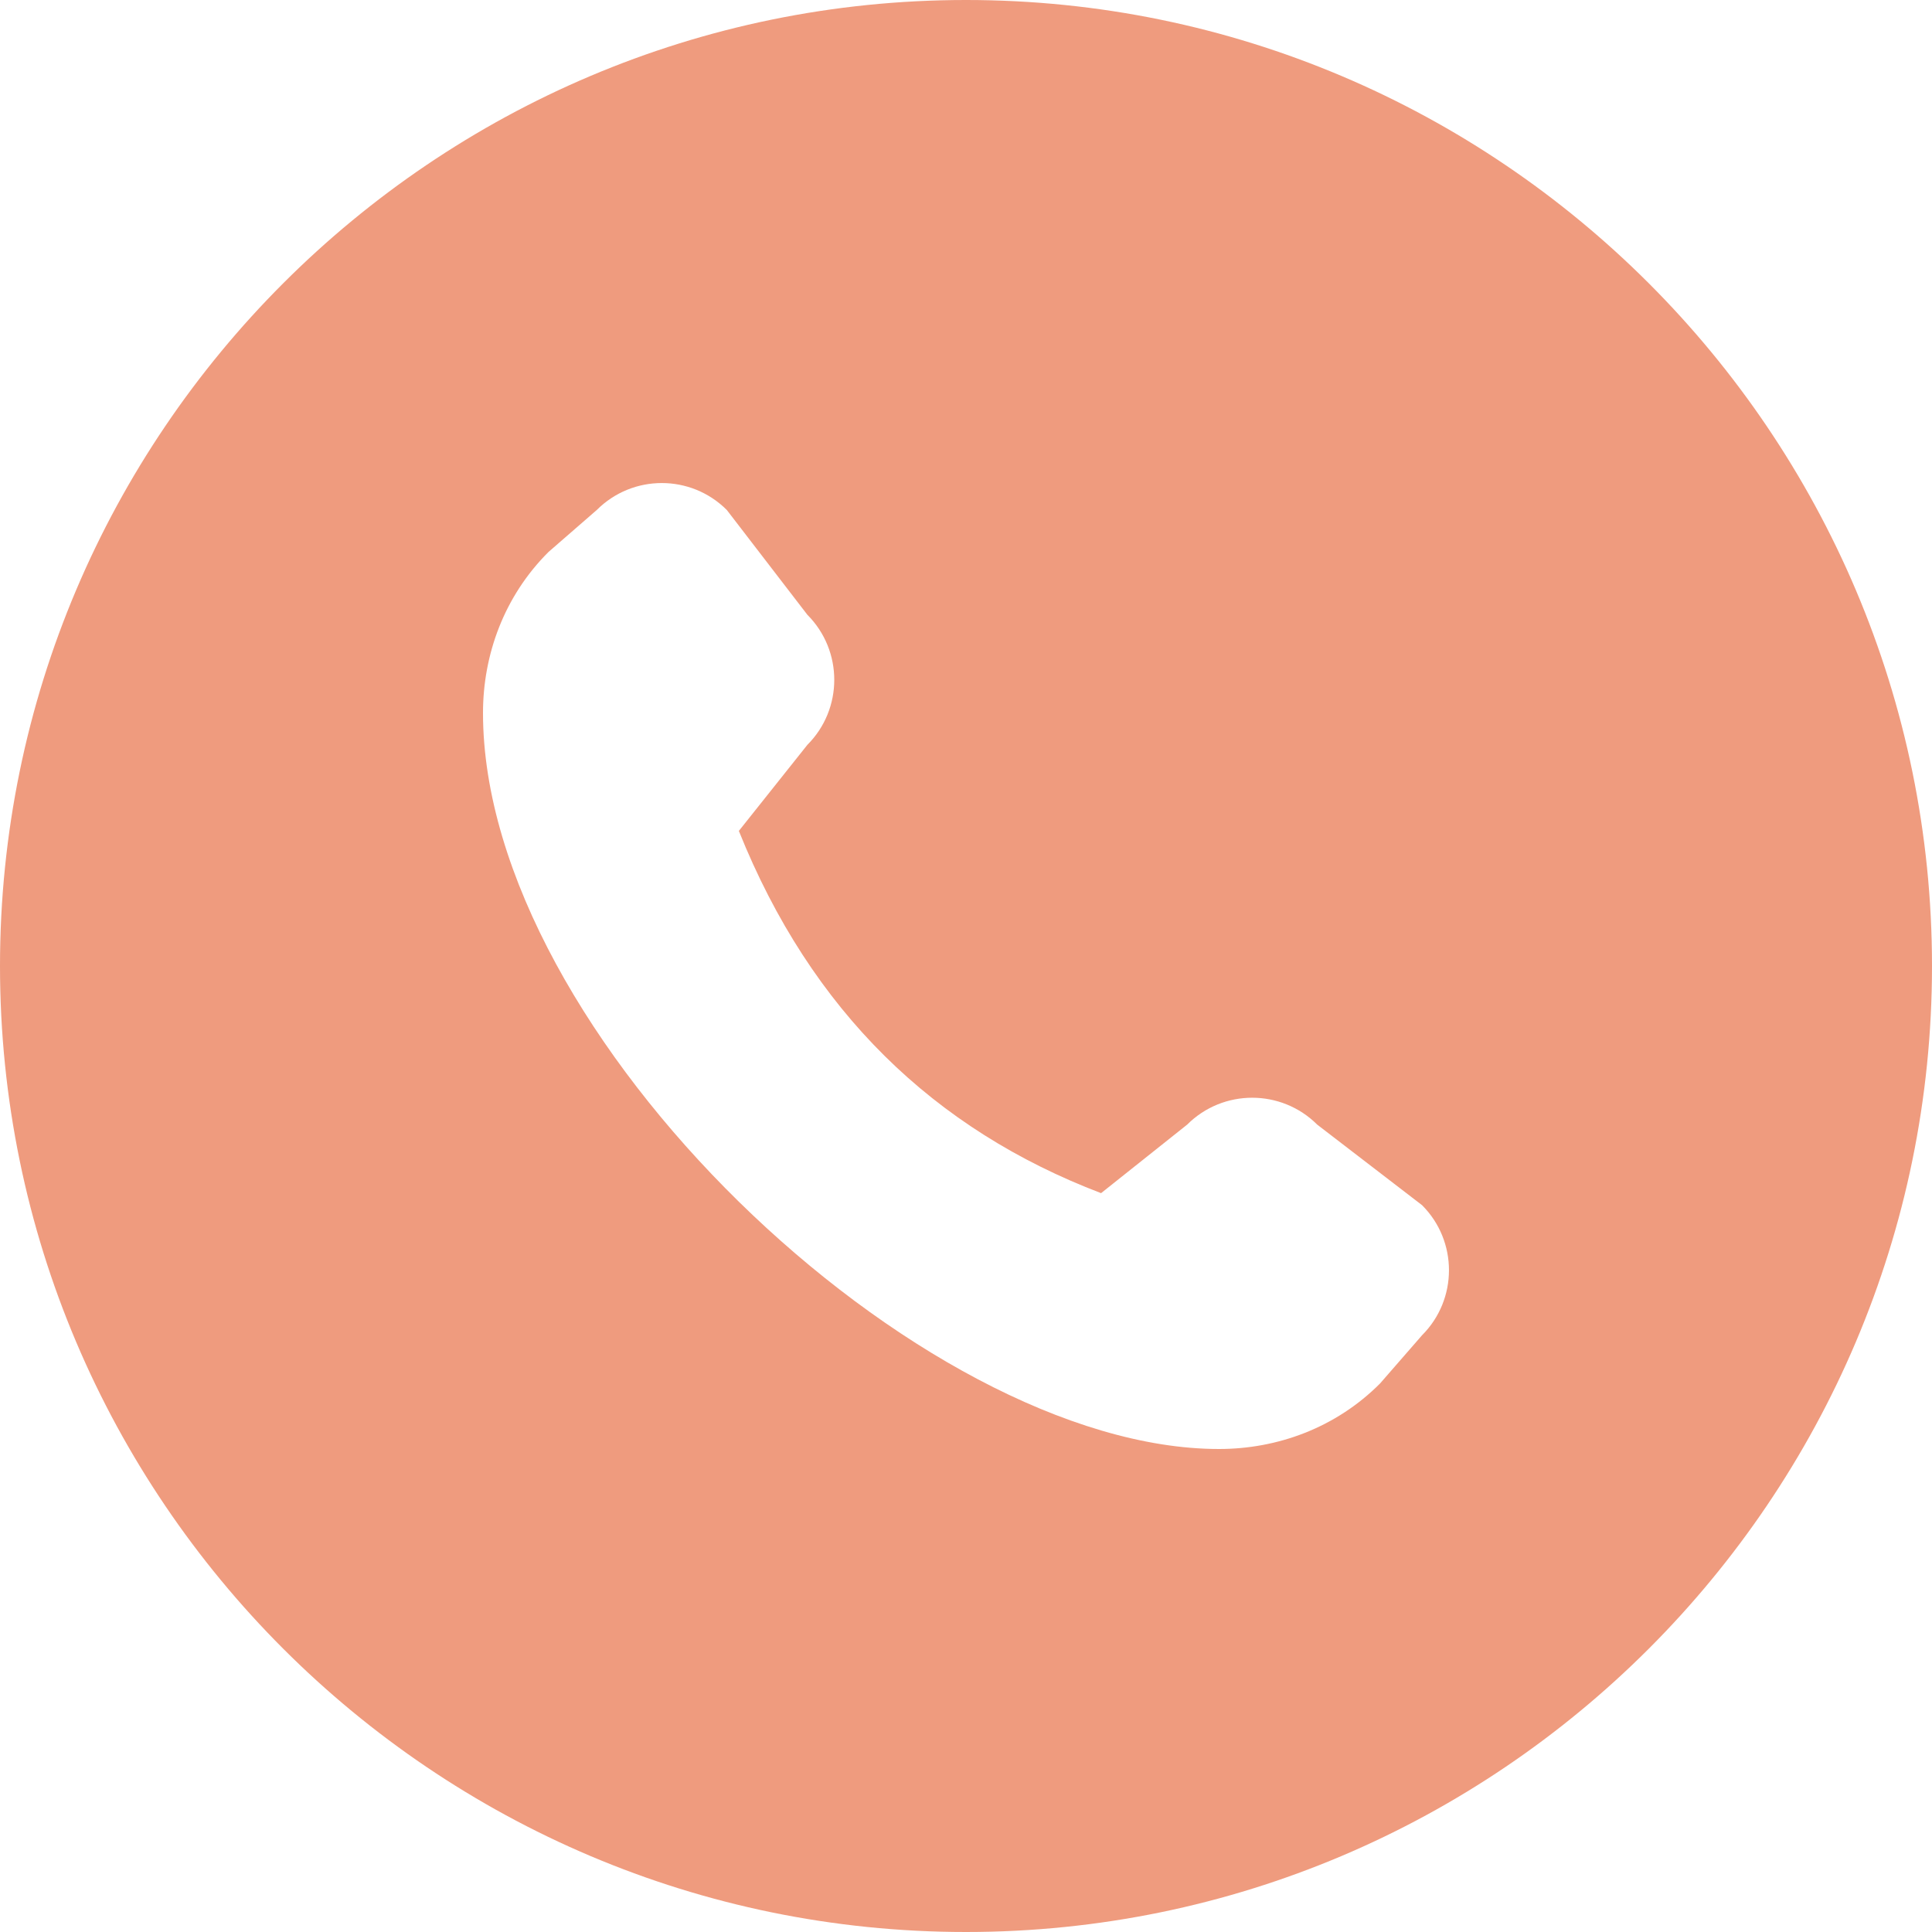 <svg width="35" height="35" viewBox="0 0 35 35" fill="none" xmlns="http://www.w3.org/2000/svg">
<path d="M17.5 0C7.85 0 0 7.85 0 17.5C0 27.15 7.85 35 17.5 35C27.15 35 35 27.15 35 17.5C35 7.85 27.15 0 17.5 0ZM25.762 24.189L25 25.064C24.197 25.869 23.138 26.25 22.084 26.25C16.667 26.25 8.75 18.75 8.75 12.916C8.75 11.862 9.131 10.803 9.936 10L10.811 9.239C11.461 8.588 12.517 8.588 13.167 9.239L14.626 11.137C15.276 11.788 15.276 12.844 14.626 13.494L13.385 15.053C14.698 18.325 16.927 20.463 19.947 21.615L21.506 20.374C22.157 19.724 23.212 19.724 23.863 20.374L25.762 21.833C26.412 22.483 26.412 23.539 25.762 24.189Z" fill="#EF9B7E"/>
</svg>
